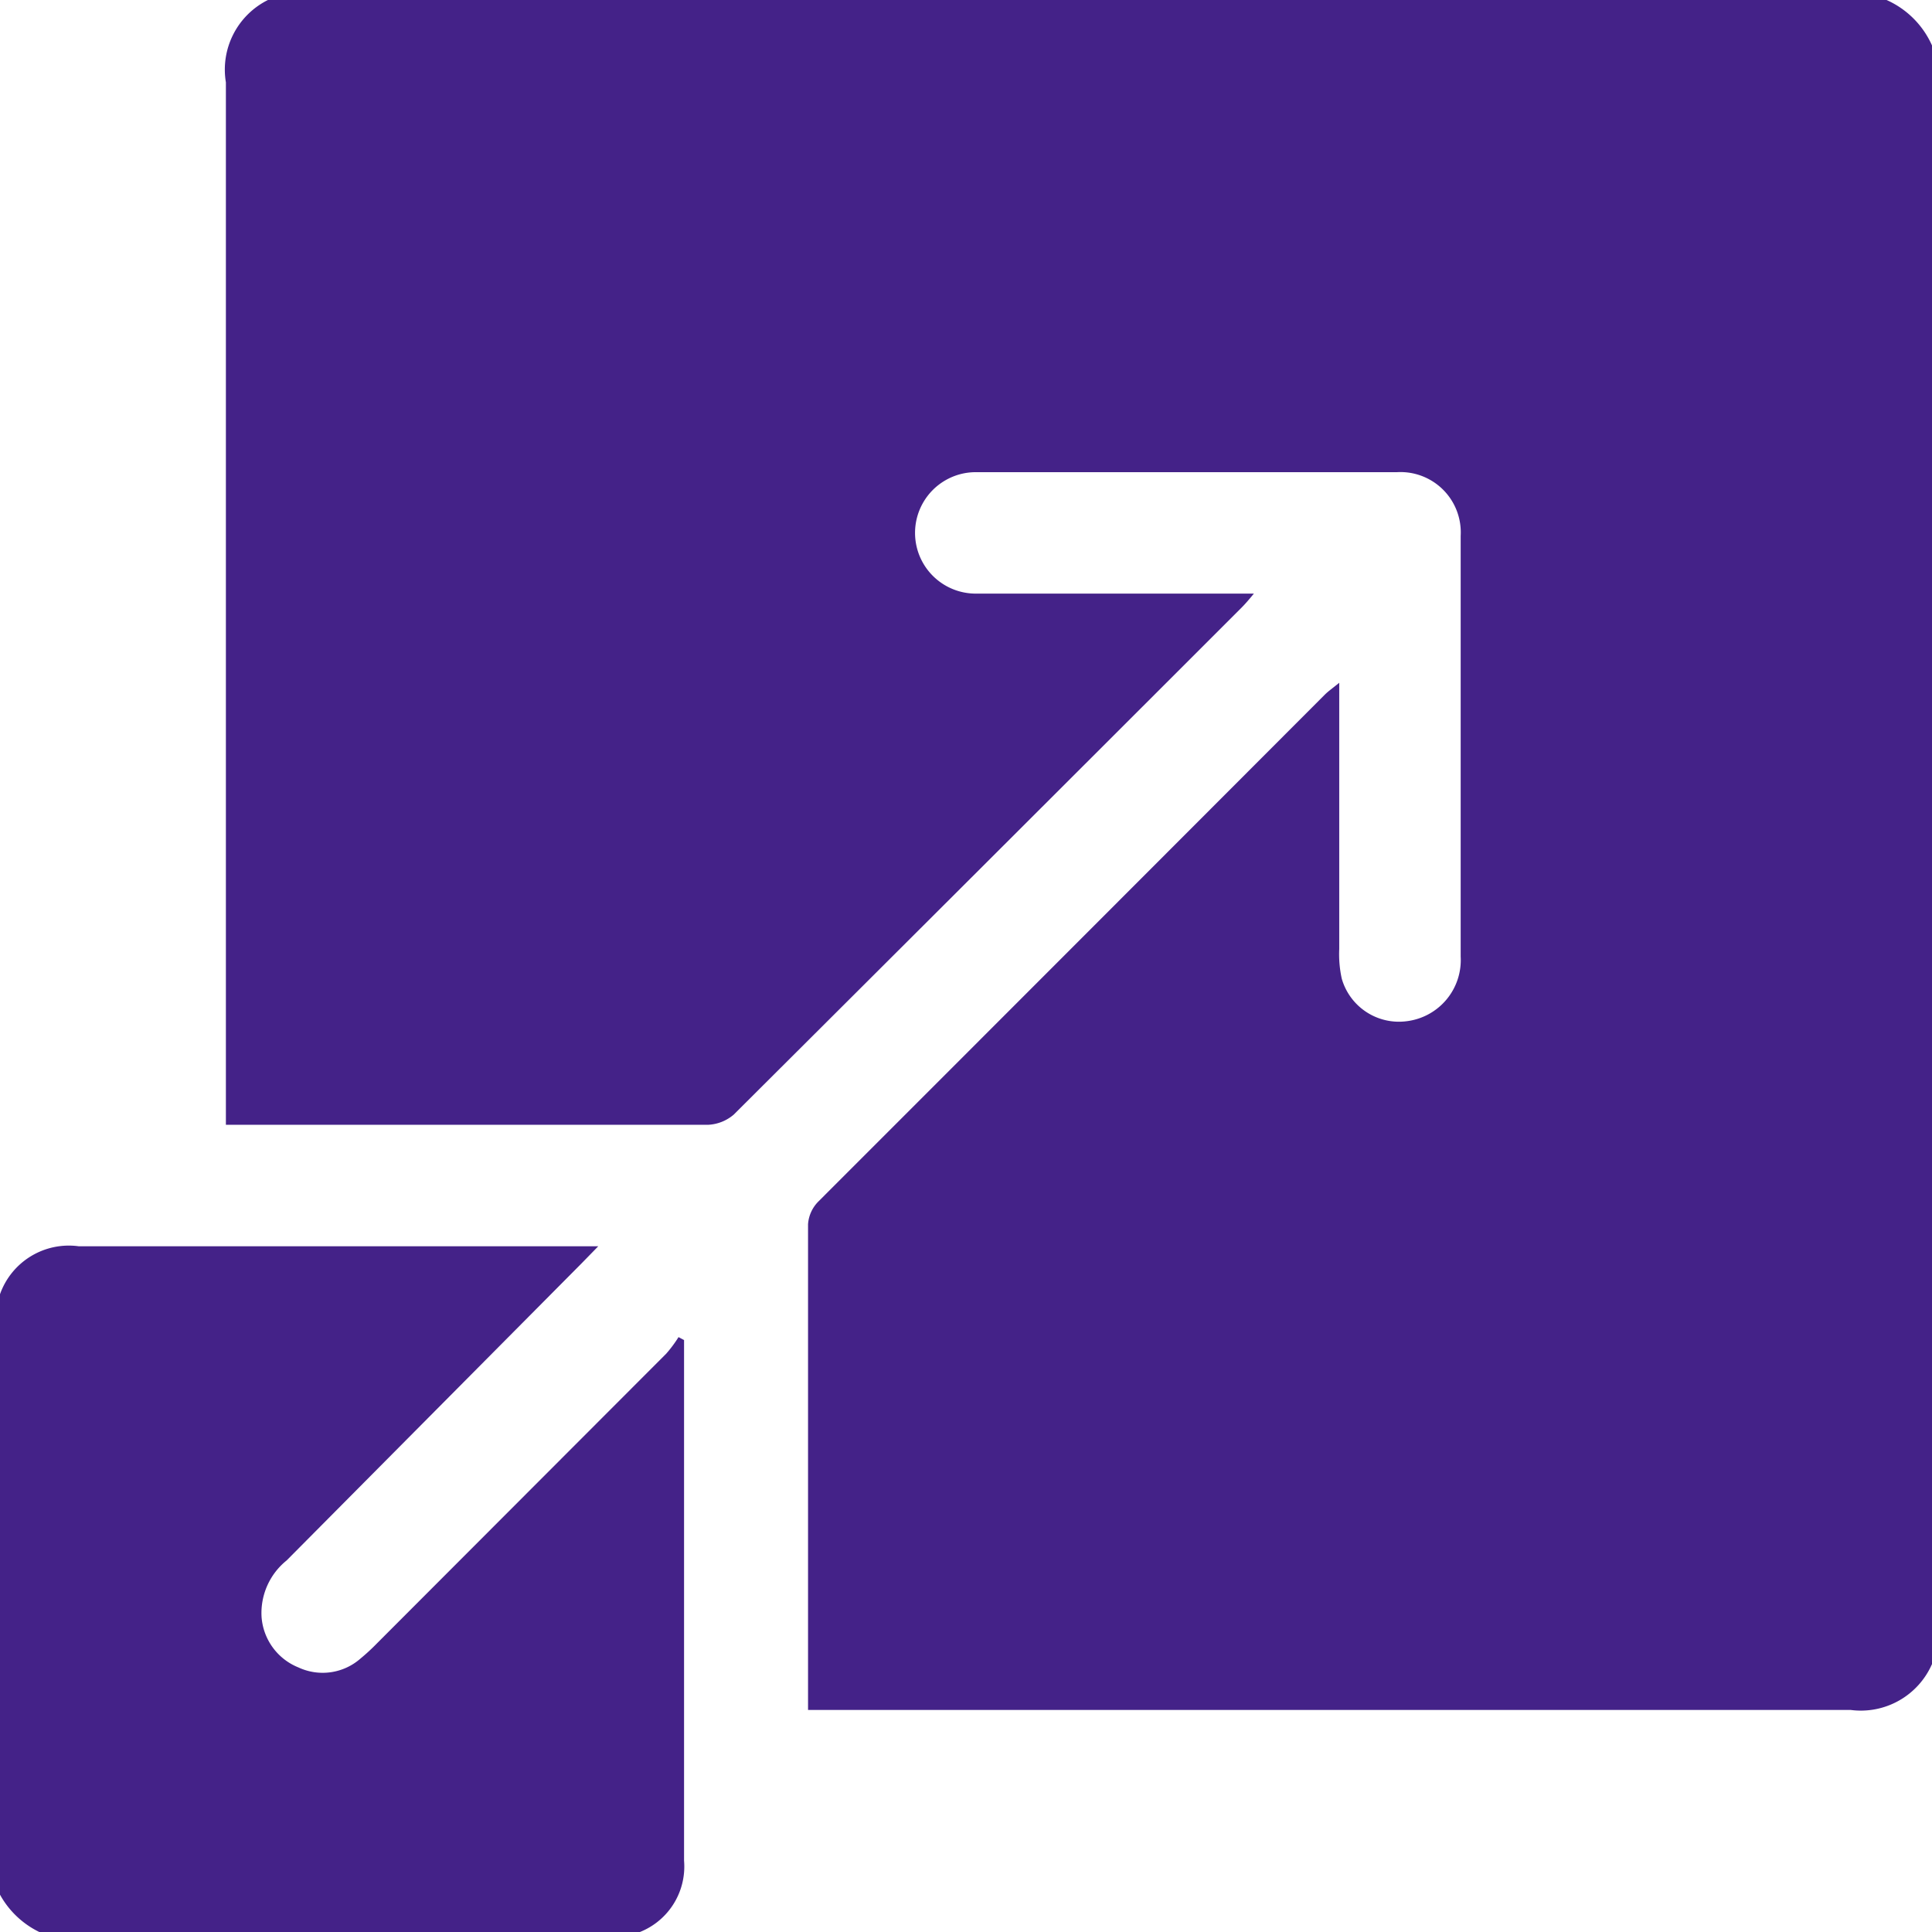 <svg id="Layer_1" data-name="Layer 1" xmlns="http://www.w3.org/2000/svg" width="45.5" height="45.5" viewBox="0 0 45.5 45.5">
  <title>Scalable Outreach</title>
  <g>
    <path d="M47.75,3.32V41.44a1.83,1.83,0,0,1-1.92,1.08q-12,0-24,0h-.55c0-.11,0-.16,0-.2,0-3.75,0-7.49,0-11.24a.84.84,0,0,1,.24-.53q6-6,11.93-11.94c.08-.08.18-.15.34-.28,0,.25,0,.41,0,.58q0,2.84,0,5.69a2.68,2.68,0,0,0,.06.7,1.4,1.4,0,0,0,1.53,1,1.45,1.45,0,0,0,1.27-1.52q0-5,0-9.91a1.42,1.42,0,0,0-1.5-1.5H25.23a1.43,1.43,0,1,0,0,2.86c2,0,4,0,6,0h.55c-.14.17-.22.26-.3.34q-6,6-11.95,11.93a1,1,0,0,1-.61.24c-3.64,0-7.29,0-10.93,0l-.42,0v-.55q0-12,0-24A1.83,1.83,0,0,1,8.56,2.25H46.68A2.11,2.11,0,0,1,47.75,3.32Z" transform="translate(-2.25 -2.25)" style="fill: #428"/>
    <path d="M2.25,32.73A1.72,1.72,0,0,1,4.1,31.6c3.89,0,7.79,0,11.68,0h.56l-.4.41L9,39a1.59,1.59,0,0,0-.59,1.33,1.39,1.39,0,0,0,.87,1.19,1.35,1.35,0,0,0,1.46-.21,4.77,4.77,0,0,0,.39-.36l6.81-6.82a3,3,0,0,0,.29-.39l.13.07c0,.12,0,.24,0,.36,0,4,0,7.93,0,11.9a1.66,1.66,0,0,1-1.12,1.71h-14a2.11,2.11,0,0,1-1.07-1.07Z" transform="translate(-2.25 -2.25)" style="fill: #428"/>
  </g>
</svg>
